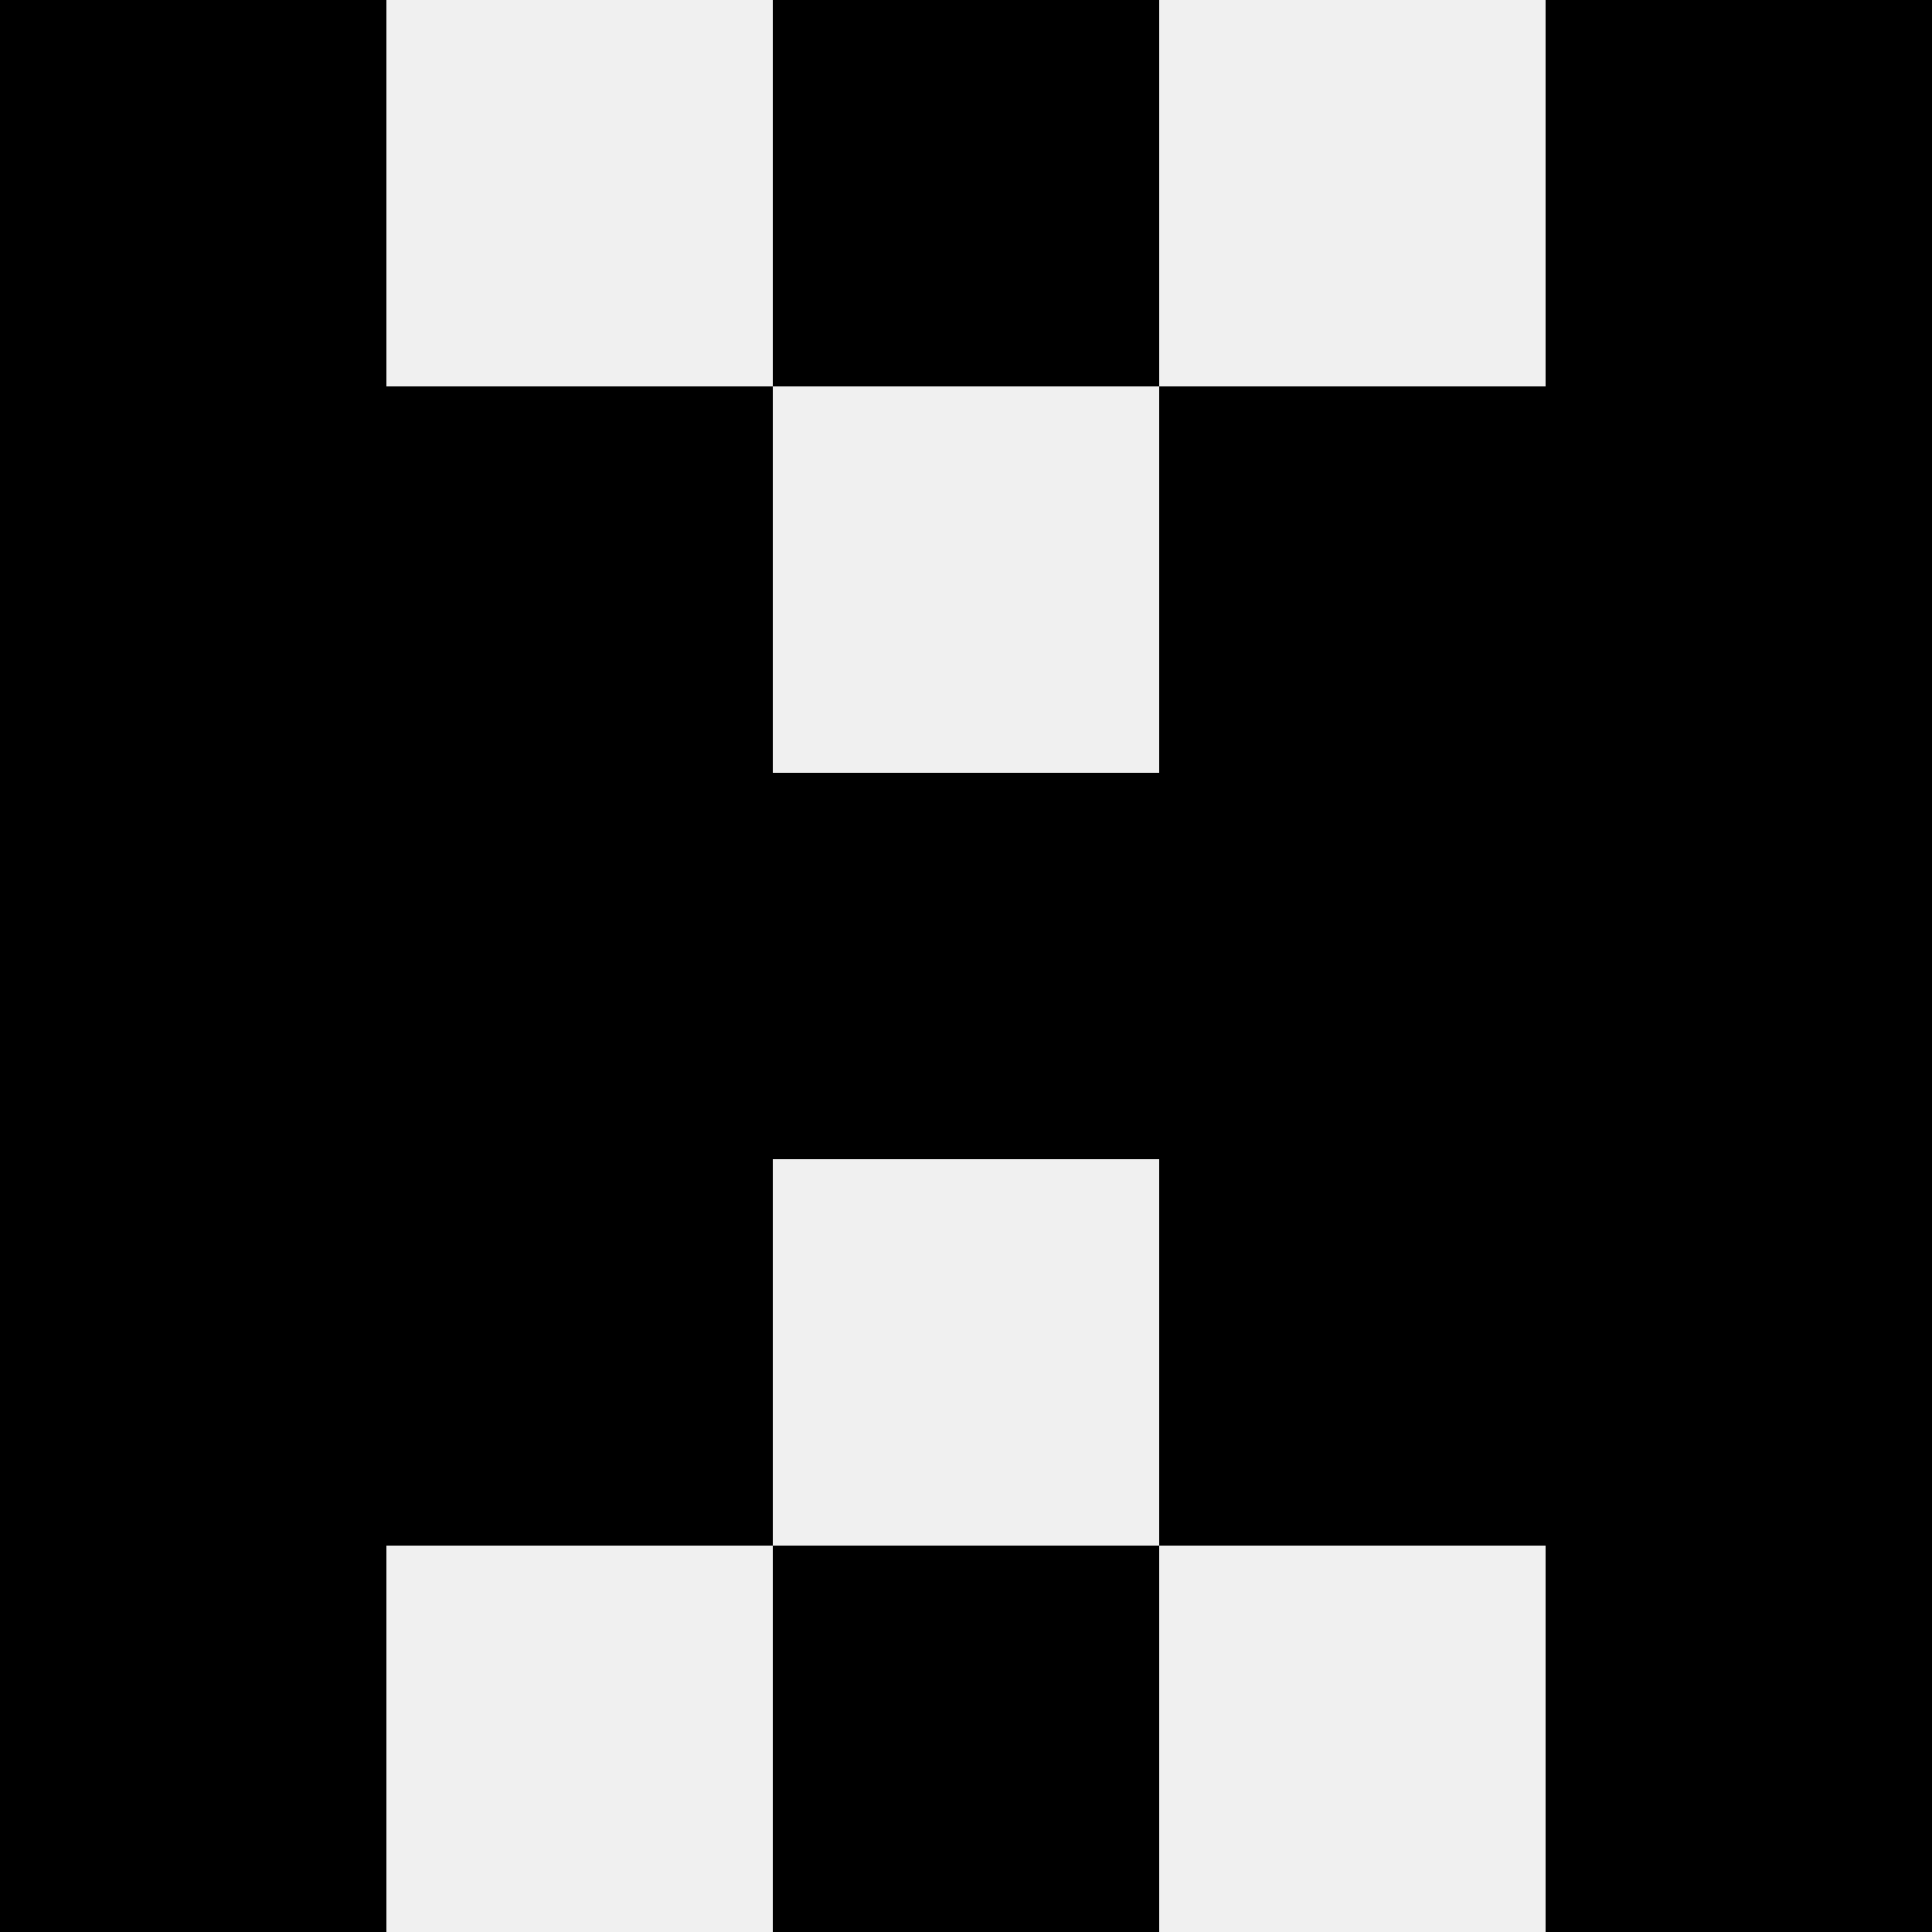 <svg width='80' height='80' xmlns='http://www.w3.org/2000/svg'><rect width='100%' height='100%' fill='#f0f0f0'/><rect x='0' y='0' width='16' height='16' fill='hsl(204, 70%, 50%)' /><rect x='64' y='0' width='16' height='16' fill='hsl(204, 70%, 50%)' /><rect x='32' y='0' width='16' height='16' fill='hsl(204, 70%, 50%)' /><rect x='32' y='0' width='16' height='16' fill='hsl(204, 70%, 50%)' /><rect x='0' y='16' width='16' height='16' fill='hsl(204, 70%, 50%)' /><rect x='64' y='16' width='16' height='16' fill='hsl(204, 70%, 50%)' /><rect x='16' y='16' width='16' height='16' fill='hsl(204, 70%, 50%)' /><rect x='48' y='16' width='16' height='16' fill='hsl(204, 70%, 50%)' /><rect x='0' y='32' width='16' height='16' fill='hsl(204, 70%, 50%)' /><rect x='64' y='32' width='16' height='16' fill='hsl(204, 70%, 50%)' /><rect x='16' y='32' width='16' height='16' fill='hsl(204, 70%, 50%)' /><rect x='48' y='32' width='16' height='16' fill='hsl(204, 70%, 50%)' /><rect x='32' y='32' width='16' height='16' fill='hsl(204, 70%, 50%)' /><rect x='32' y='32' width='16' height='16' fill='hsl(204, 70%, 50%)' /><rect x='0' y='48' width='16' height='16' fill='hsl(204, 70%, 50%)' /><rect x='64' y='48' width='16' height='16' fill='hsl(204, 70%, 50%)' /><rect x='16' y='48' width='16' height='16' fill='hsl(204, 70%, 50%)' /><rect x='48' y='48' width='16' height='16' fill='hsl(204, 70%, 50%)' /><rect x='0' y='64' width='16' height='16' fill='hsl(204, 70%, 50%)' /><rect x='64' y='64' width='16' height='16' fill='hsl(204, 70%, 50%)' /><rect x='32' y='64' width='16' height='16' fill='hsl(204, 70%, 50%)' /><rect x='32' y='64' width='16' height='16' fill='hsl(204, 70%, 50%)' /></svg>